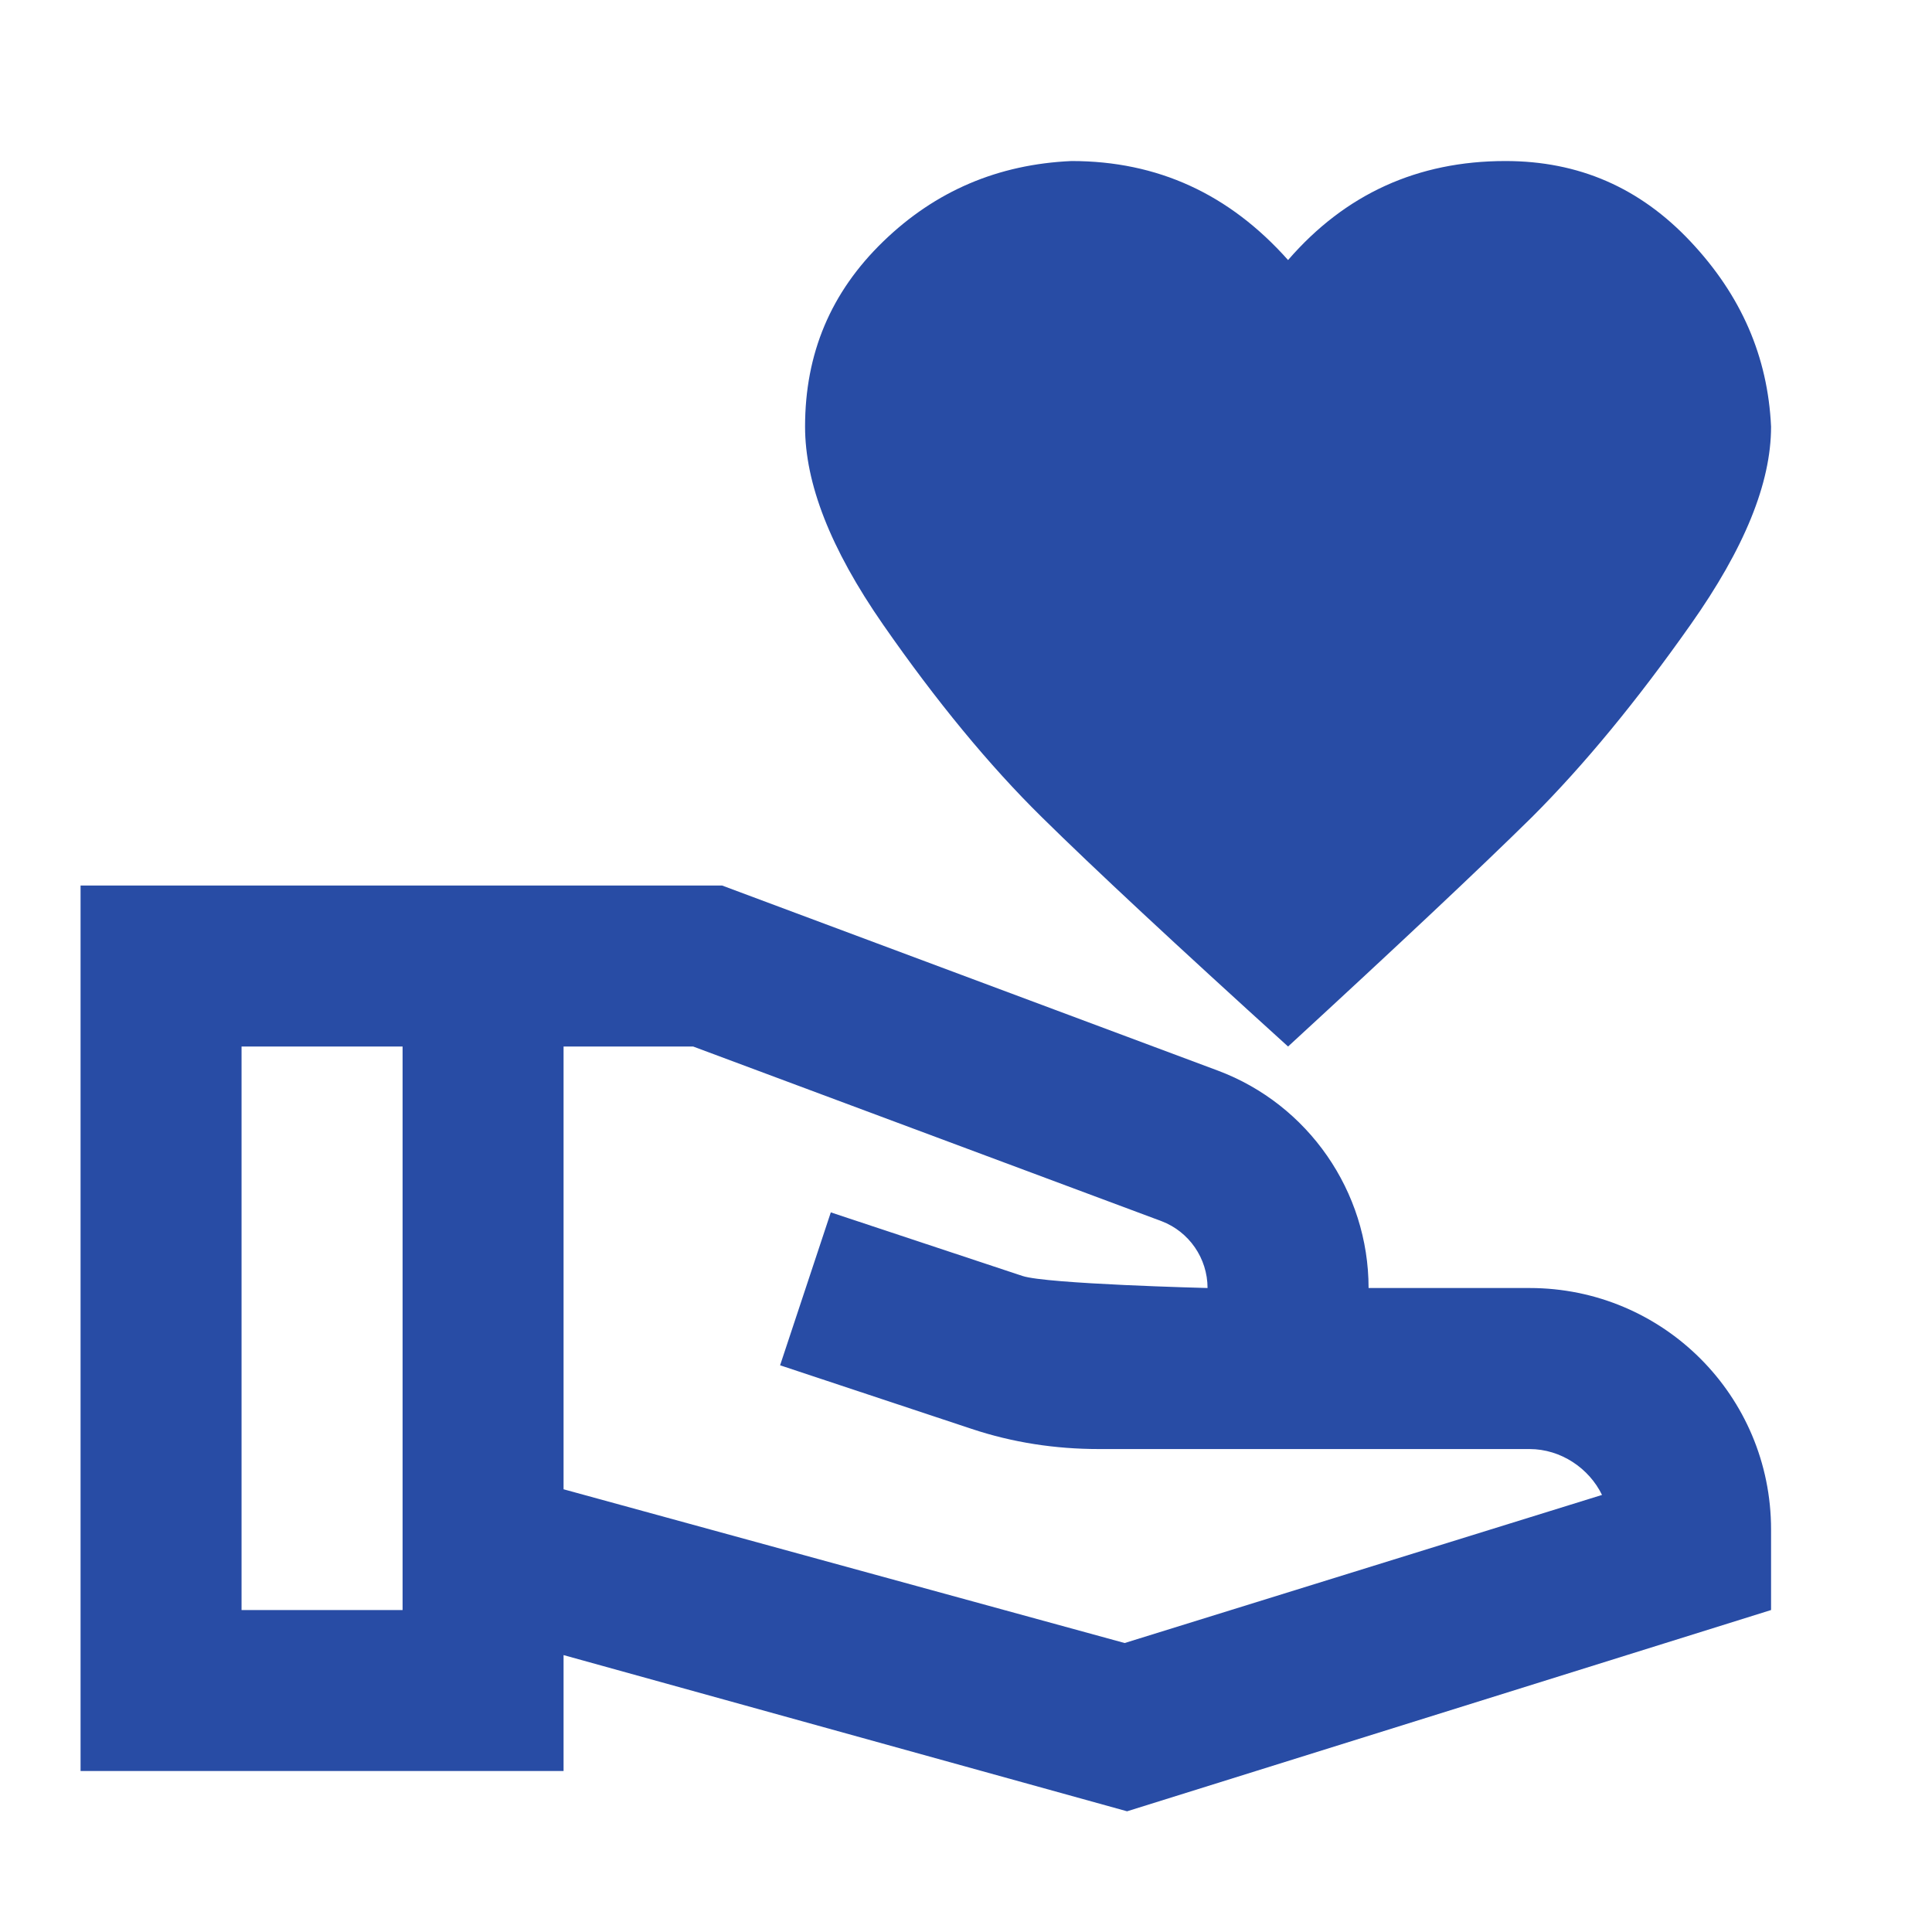 <svg width="40" height="40" viewBox="0 0 40 40" fill="none" xmlns="http://www.w3.org/2000/svg">
<path d="M26.668 5.384C27.851 4.017 29.351 3.334 31.168 3.334C32.685 3.334 33.951 3.884 35.001 5.001C36.051 6.117 36.601 7.384 36.668 8.834C36.668 10.001 36.118 11.351 35.001 12.934C33.885 14.517 32.801 15.834 31.718 16.917C30.635 17.984 28.951 19.567 26.668 21.667C24.351 19.567 22.651 17.984 21.568 16.917C20.485 15.851 19.385 14.517 18.285 12.934C17.185 11.351 16.668 10.001 16.668 8.834C16.668 7.317 17.201 6.051 18.285 5.001C19.368 3.951 20.668 3.401 22.185 3.334C23.968 3.334 25.451 4.017 26.668 5.384ZM36.668 31.667V33.334L23.335 37.501L11.668 34.267V36.667H1.668V18.334H14.951L25.218 22.167C27.085 22.867 28.335 24.667 28.335 26.667H31.668C34.435 26.667 36.668 28.901 36.668 31.667ZM8.335 33.334V21.667H5.001V33.334H8.335ZM33.168 30.951C32.901 30.401 32.318 30.001 31.668 30.001H22.751C21.851 30.001 20.968 29.867 20.118 29.584L16.151 28.267L17.201 25.101L21.168 26.417C21.668 26.584 25.001 26.667 25.001 26.667C25.001 26.051 24.618 25.501 24.051 25.284L14.351 21.667H11.668V30.834L23.285 34.017L33.168 30.951Z" fill="#284CA5"/>
</svg>
